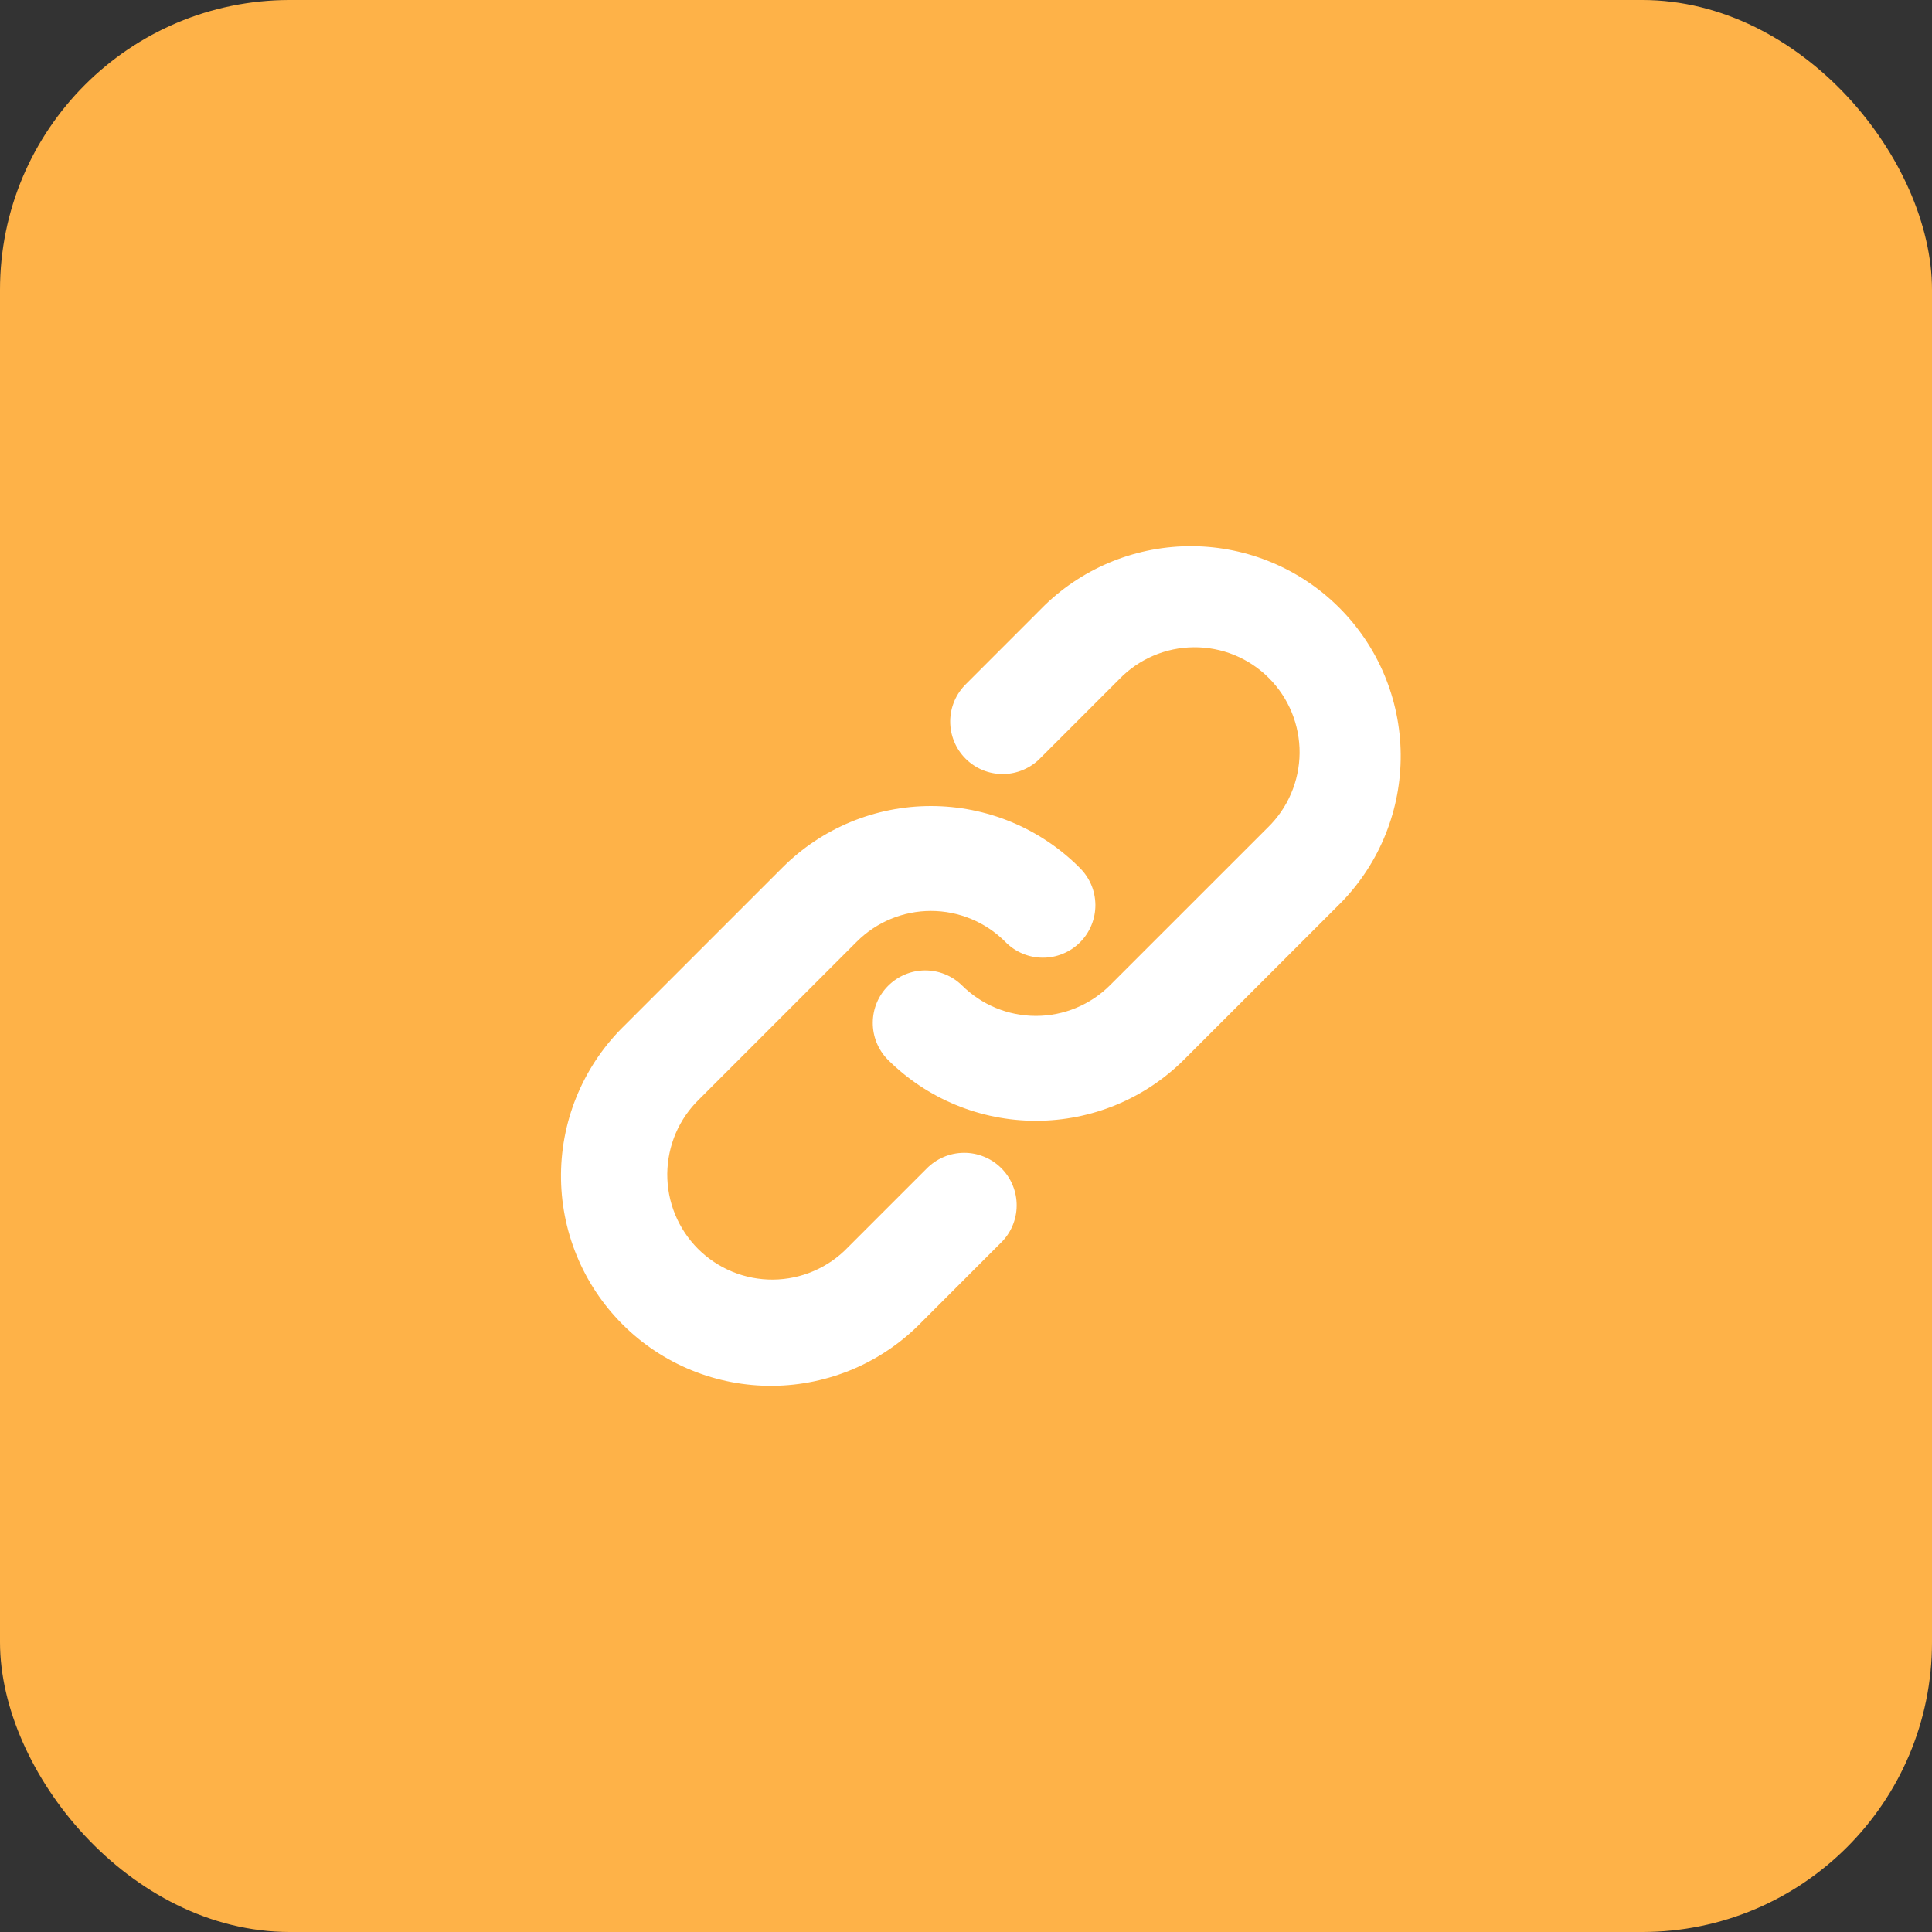 <svg width="40" height="40" viewBox="0 0 40 40" fill="none" xmlns="http://www.w3.org/2000/svg">
<rect x="0" y="0" width="40" height="40" fill="#333333" stroke="none"/>
<rect width="40" height="40" rx="6" fill="#FEB248"/>
<path fill-rule="evenodd" clip-rule="evenodd" d="M23.171 14.064C23.371 13.856 23.611 13.691 23.876 13.577C24.141 13.463 24.426 13.403 24.715 13.401C25.003 13.398 25.29 13.453 25.557 13.562C25.824 13.672 26.067 13.833 26.27 14.037C26.474 14.241 26.636 14.484 26.745 14.751C26.854 15.018 26.909 15.304 26.907 15.592C26.904 15.881 26.844 16.166 26.73 16.431C26.617 16.697 26.451 16.936 26.244 17.137L22.984 20.396C22.576 20.804 22.024 21.033 21.448 21.033C20.871 21.033 20.319 20.804 19.911 20.396C19.706 20.198 19.432 20.089 19.147 20.091C18.862 20.094 18.59 20.208 18.388 20.41C18.186 20.611 18.072 20.884 18.07 21.169C18.067 21.453 18.177 21.728 18.375 21.933C19.19 22.748 20.295 23.205 21.448 23.205C22.6 23.205 23.705 22.748 24.52 21.933L27.78 18.673C28.572 17.854 29.01 16.756 29 15.616C28.99 14.476 28.533 13.386 27.727 12.581C26.921 11.775 25.831 11.318 24.692 11.308C23.552 11.298 22.454 11.736 21.634 12.527L20.005 14.157C19.901 14.258 19.818 14.378 19.761 14.51C19.704 14.643 19.674 14.785 19.673 14.93C19.672 15.074 19.699 15.217 19.754 15.35C19.808 15.484 19.889 15.605 19.991 15.707C20.093 15.809 20.215 15.89 20.348 15.945C20.482 15.999 20.625 16.027 20.769 16.026C20.913 16.024 21.056 15.994 21.188 15.937C21.321 15.88 21.441 15.798 21.541 15.694L23.171 14.064ZM17.738 19.497C18.146 19.089 18.698 18.86 19.274 18.86C19.851 18.86 20.403 19.089 20.811 19.497C20.911 19.601 21.031 19.683 21.163 19.74C21.296 19.797 21.439 19.827 21.583 19.828C21.727 19.83 21.87 19.802 22.004 19.747C22.137 19.693 22.259 19.612 22.361 19.51C22.463 19.408 22.543 19.287 22.598 19.153C22.652 19.02 22.68 18.877 22.679 18.733C22.677 18.588 22.648 18.446 22.591 18.313C22.534 18.181 22.451 18.061 22.347 17.96C21.532 17.145 20.427 16.688 19.274 16.688C18.122 16.688 17.017 17.145 16.202 17.96L12.942 21.22C12.527 21.621 12.196 22.101 11.968 22.631C11.74 23.161 11.62 23.731 11.615 24.308C11.61 24.886 11.72 25.458 11.939 25.992C12.157 26.526 12.48 27.011 12.888 27.419C13.296 27.828 13.781 28.15 14.316 28.369C14.85 28.587 15.422 28.697 15.999 28.692C16.576 28.687 17.146 28.567 17.677 28.34C18.207 28.112 18.687 27.781 19.088 27.366L20.717 25.736C20.821 25.636 20.904 25.516 20.961 25.383C21.018 25.25 21.048 25.108 21.049 24.964C21.05 24.819 21.023 24.676 20.968 24.543C20.914 24.409 20.833 24.288 20.731 24.186C20.629 24.084 20.508 24.003 20.374 23.949C20.24 23.894 20.097 23.866 19.953 23.868C19.809 23.869 19.666 23.899 19.534 23.956C19.401 24.013 19.281 24.096 19.181 24.199L17.551 25.829C17.351 26.037 17.111 26.202 16.846 26.316C16.581 26.43 16.296 26.49 16.007 26.493C15.718 26.495 15.432 26.44 15.165 26.331C14.898 26.221 14.656 26.06 14.451 25.856C14.248 25.652 14.086 25.409 13.977 25.142C13.867 24.875 13.813 24.589 13.815 24.301C13.818 24.012 13.878 23.727 13.991 23.462C14.105 23.197 14.271 22.957 14.479 22.756L17.738 19.497Z" fill="white"/>
</svg>
